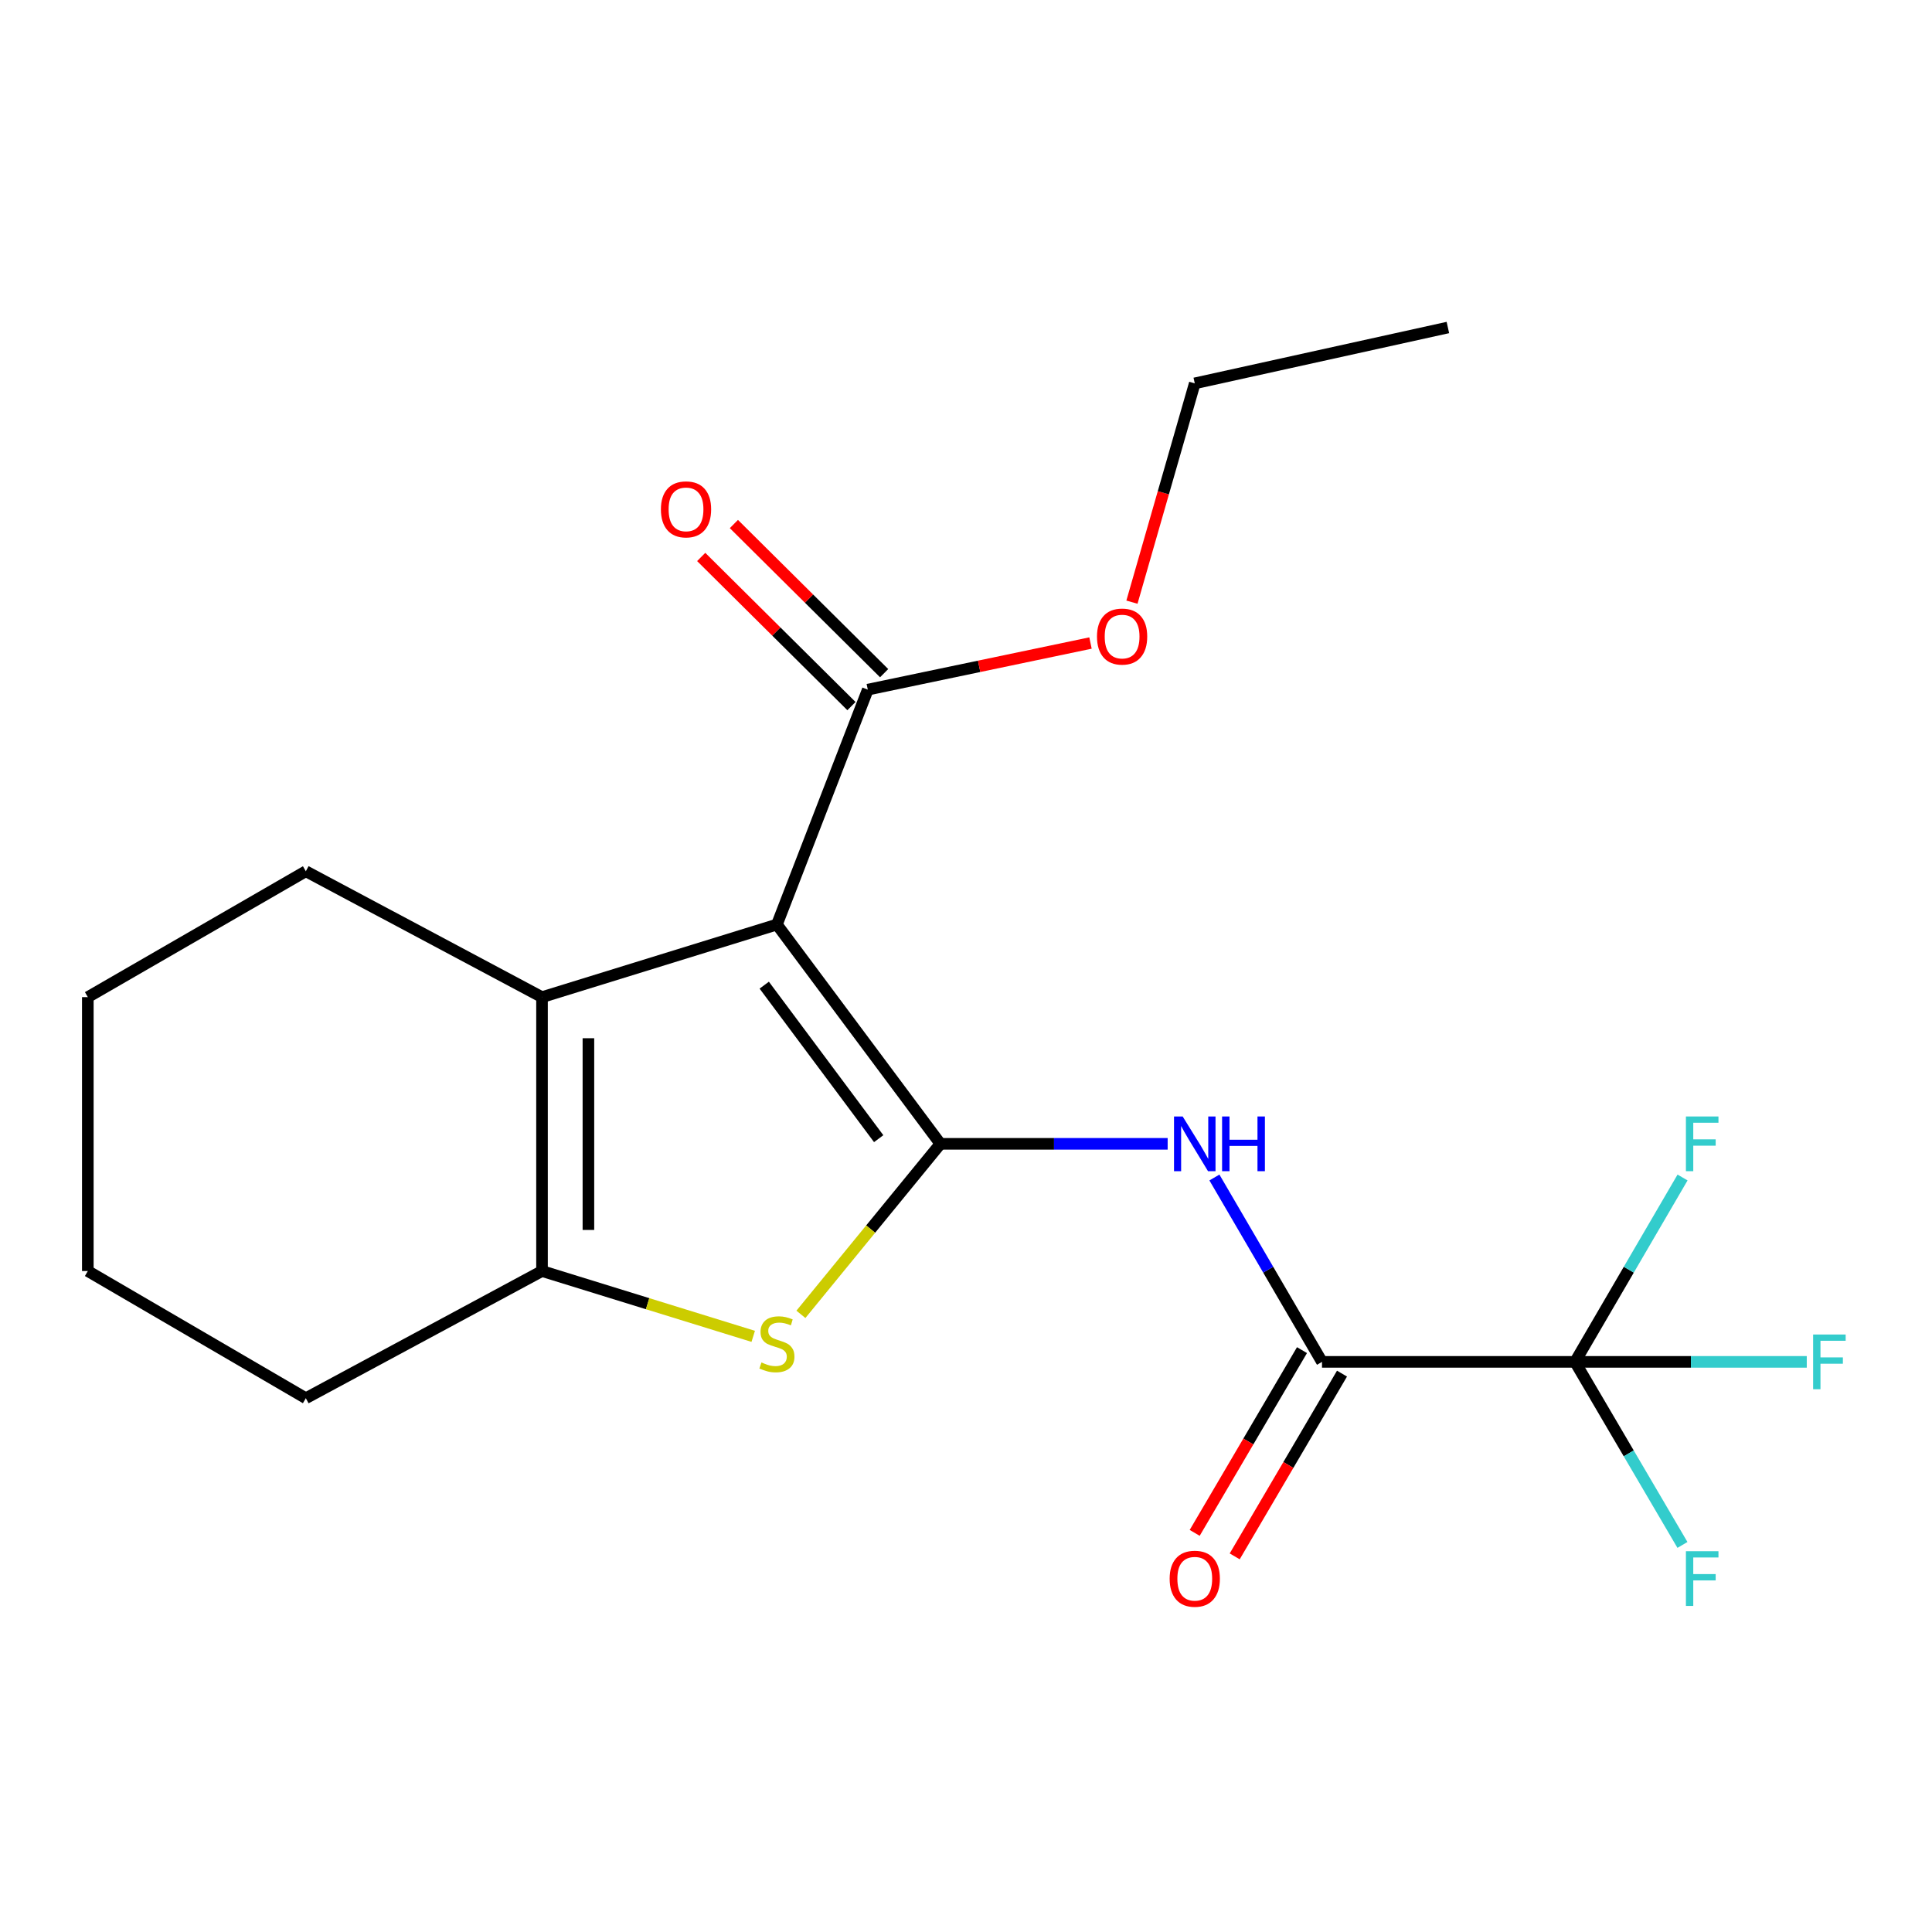 <?xml version='1.0' encoding='iso-8859-1'?>
<svg version='1.1' baseProfile='full'
              xmlns='http://www.w3.org/2000/svg'
                      xmlns:rdkit='http://www.rdkit.org/xml'
                      xmlns:xlink='http://www.w3.org/1999/xlink'
                  xml:space='preserve'
width='1000px' height='1000px' viewBox='0 0 1000 1000'>
<!-- END OF HEADER -->
<rect style='opacity:1.0;fill:#FFFFFF;stroke:none' width='1000' height='1000' x='0' y='0'> </rect>
<path class='bond-0' d='M 402.128,478.536 L 486.754,592.046' style='fill:none;fill-rule:evenodd;stroke:#000000;stroke-width:6px;stroke-linecap:butt;stroke-linejoin:miter;stroke-opacity:1' />
<path class='bond-0' d='M 395.569,509.916 L 454.807,589.373' style='fill:none;fill-rule:evenodd;stroke:#000000;stroke-width:6px;stroke-linecap:butt;stroke-linejoin:miter;stroke-opacity:1' />
<path class='bond-1' d='M 402.128,478.536 L 280.546,516.119' style='fill:none;fill-rule:evenodd;stroke:#000000;stroke-width:6px;stroke-linecap:butt;stroke-linejoin:miter;stroke-opacity:1' />
<path class='bond-6' d='M 402.128,478.536 L 449.171,356.954' style='fill:none;fill-rule:evenodd;stroke:#000000;stroke-width:6px;stroke-linecap:butt;stroke-linejoin:miter;stroke-opacity:1' />
<path class='bond-5' d='M 486.754,592.046 L 545.565,592.046' style='fill:none;fill-rule:evenodd;stroke:#000000;stroke-width:6px;stroke-linecap:butt;stroke-linejoin:miter;stroke-opacity:1' />
<path class='bond-5' d='M 545.565,592.046 L 604.377,592.046' style='fill:none;fill-rule:evenodd;stroke:#0000FF;stroke-width:6px;stroke-linecap:butt;stroke-linejoin:miter;stroke-opacity:1' />
<path class='bond-7' d='M 486.754,592.046 L 450.652,636.173' style='fill:none;fill-rule:evenodd;stroke:#000000;stroke-width:6px;stroke-linecap:butt;stroke-linejoin:miter;stroke-opacity:1' />
<path class='bond-7' d='M 450.652,636.173 L 414.549,680.301' style='fill:none;fill-rule:evenodd;stroke:#CCCC00;stroke-width:6px;stroke-linecap:butt;stroke-linejoin:miter;stroke-opacity:1' />
<path class='bond-3' d='M 280.546,516.119 L 280.546,657.886' style='fill:none;fill-rule:evenodd;stroke:#000000;stroke-width:6px;stroke-linecap:butt;stroke-linejoin:miter;stroke-opacity:1' />
<path class='bond-3' d='M 304.561,537.384 L 304.561,636.621' style='fill:none;fill-rule:evenodd;stroke:#000000;stroke-width:6px;stroke-linecap:butt;stroke-linejoin:miter;stroke-opacity:1' />
<path class='bond-14' d='M 280.546,516.119 L 158.298,450.959' style='fill:none;fill-rule:evenodd;stroke:#000000;stroke-width:6px;stroke-linecap:butt;stroke-linejoin:miter;stroke-opacity:1' />
<path class='bond-2' d='M 815.237,704.902 L 684.263,704.902' style='fill:none;fill-rule:evenodd;stroke:#000000;stroke-width:6px;stroke-linecap:butt;stroke-linejoin:miter;stroke-opacity:1' />
<path class='bond-10' d='M 815.237,704.902 L 843.063,657.187' style='fill:none;fill-rule:evenodd;stroke:#000000;stroke-width:6px;stroke-linecap:butt;stroke-linejoin:miter;stroke-opacity:1' />
<path class='bond-10' d='M 843.063,657.187 L 870.888,609.472' style='fill:none;fill-rule:evenodd;stroke:#33CCCC;stroke-width:6px;stroke-linecap:butt;stroke-linejoin:miter;stroke-opacity:1' />
<path class='bond-11' d='M 815.237,704.902 L 843.036,752.278' style='fill:none;fill-rule:evenodd;stroke:#000000;stroke-width:6px;stroke-linecap:butt;stroke-linejoin:miter;stroke-opacity:1' />
<path class='bond-11' d='M 843.036,752.278 L 870.834,799.654' style='fill:none;fill-rule:evenodd;stroke:#33CCCC;stroke-width:6px;stroke-linecap:butt;stroke-linejoin:miter;stroke-opacity:1' />
<path class='bond-12' d='M 815.237,704.902 L 875.208,704.902' style='fill:none;fill-rule:evenodd;stroke:#000000;stroke-width:6px;stroke-linecap:butt;stroke-linejoin:miter;stroke-opacity:1' />
<path class='bond-12' d='M 875.208,704.902 L 935.18,704.902' style='fill:none;fill-rule:evenodd;stroke:#33CCCC;stroke-width:6px;stroke-linecap:butt;stroke-linejoin:miter;stroke-opacity:1' />
<path class='bond-15' d='M 280.546,657.886 L 158.298,723.714' style='fill:none;fill-rule:evenodd;stroke:#000000;stroke-width:6px;stroke-linecap:butt;stroke-linejoin:miter;stroke-opacity:1' />
<path class='bond-20' d='M 280.546,657.886 L 335.207,674.789' style='fill:none;fill-rule:evenodd;stroke:#000000;stroke-width:6px;stroke-linecap:butt;stroke-linejoin:miter;stroke-opacity:1' />
<path class='bond-20' d='M 335.207,674.789 L 389.867,691.691' style='fill:none;fill-rule:evenodd;stroke:#CCCC00;stroke-width:6px;stroke-linecap:butt;stroke-linejoin:miter;stroke-opacity:1' />
<path class='bond-4' d='M 684.263,704.902 L 656.42,657.187' style='fill:none;fill-rule:evenodd;stroke:#000000;stroke-width:6px;stroke-linecap:butt;stroke-linejoin:miter;stroke-opacity:1' />
<path class='bond-4' d='M 656.42,657.187 L 628.577,609.472' style='fill:none;fill-rule:evenodd;stroke:#0000FF;stroke-width:6px;stroke-linecap:butt;stroke-linejoin:miter;stroke-opacity:1' />
<path class='bond-8' d='M 673.908,698.823 L 646.139,746.118' style='fill:none;fill-rule:evenodd;stroke:#000000;stroke-width:6px;stroke-linecap:butt;stroke-linejoin:miter;stroke-opacity:1' />
<path class='bond-8' d='M 646.139,746.118 L 618.371,793.414' style='fill:none;fill-rule:evenodd;stroke:#FF0000;stroke-width:6px;stroke-linecap:butt;stroke-linejoin:miter;stroke-opacity:1' />
<path class='bond-8' d='M 694.617,710.982 L 666.849,758.277' style='fill:none;fill-rule:evenodd;stroke:#000000;stroke-width:6px;stroke-linecap:butt;stroke-linejoin:miter;stroke-opacity:1' />
<path class='bond-8' d='M 666.849,758.277 L 639.08,805.573' style='fill:none;fill-rule:evenodd;stroke:#FF0000;stroke-width:6px;stroke-linecap:butt;stroke-linejoin:miter;stroke-opacity:1' />
<path class='bond-9' d='M 457.63,348.432 L 418.744,309.833' style='fill:none;fill-rule:evenodd;stroke:#000000;stroke-width:6px;stroke-linecap:butt;stroke-linejoin:miter;stroke-opacity:1' />
<path class='bond-9' d='M 418.744,309.833 L 379.859,271.235' style='fill:none;fill-rule:evenodd;stroke:#FF0000;stroke-width:6px;stroke-linecap:butt;stroke-linejoin:miter;stroke-opacity:1' />
<path class='bond-9' d='M 440.712,365.476 L 401.826,326.877' style='fill:none;fill-rule:evenodd;stroke:#000000;stroke-width:6px;stroke-linecap:butt;stroke-linejoin:miter;stroke-opacity:1' />
<path class='bond-9' d='M 401.826,326.877 L 362.941,288.279' style='fill:none;fill-rule:evenodd;stroke:#FF0000;stroke-width:6px;stroke-linecap:butt;stroke-linejoin:miter;stroke-opacity:1' />
<path class='bond-13' d='M 449.171,356.954 L 506.804,344.891' style='fill:none;fill-rule:evenodd;stroke:#000000;stroke-width:6px;stroke-linecap:butt;stroke-linejoin:miter;stroke-opacity:1' />
<path class='bond-13' d='M 506.804,344.891 L 564.437,332.828' style='fill:none;fill-rule:evenodd;stroke:#FF0000;stroke-width:6px;stroke-linecap:butt;stroke-linejoin:miter;stroke-opacity:1' />
<path class='bond-16' d='M 585.889,311.677 L 602.149,255.053' style='fill:none;fill-rule:evenodd;stroke:#FF0000;stroke-width:6px;stroke-linecap:butt;stroke-linejoin:miter;stroke-opacity:1' />
<path class='bond-16' d='M 602.149,255.053 L 618.409,198.429' style='fill:none;fill-rule:evenodd;stroke:#000000;stroke-width:6px;stroke-linecap:butt;stroke-linejoin:miter;stroke-opacity:1' />
<path class='bond-17' d='M 158.298,450.959 L 45.455,516.119' style='fill:none;fill-rule:evenodd;stroke:#000000;stroke-width:6px;stroke-linecap:butt;stroke-linejoin:miter;stroke-opacity:1' />
<path class='bond-21' d='M 158.298,723.714 L 45.455,657.886' style='fill:none;fill-rule:evenodd;stroke:#000000;stroke-width:6px;stroke-linecap:butt;stroke-linejoin:miter;stroke-opacity:1' />
<path class='bond-19' d='M 618.409,198.429 L 749.423,169.518' style='fill:none;fill-rule:evenodd;stroke:#000000;stroke-width:6px;stroke-linecap:butt;stroke-linejoin:miter;stroke-opacity:1' />
<path class='bond-18' d='M 45.455,516.119 L 45.455,657.886' style='fill:none;fill-rule:evenodd;stroke:#000000;stroke-width:6px;stroke-linecap:butt;stroke-linejoin:miter;stroke-opacity:1' />
<path  class='atom-6' d='M 612.149 577.886
L 621.429 592.886
Q 622.349 594.366, 623.829 597.046
Q 625.309 599.726, 625.389 599.886
L 625.389 577.886
L 629.149 577.886
L 629.149 606.206
L 625.269 606.206
L 615.309 589.806
Q 614.149 587.886, 612.909 585.686
Q 611.709 583.486, 611.349 582.806
L 611.349 606.206
L 607.669 606.206
L 607.669 577.886
L 612.149 577.886
' fill='#0000FF'/>
<path  class='atom-6' d='M 632.549 577.886
L 636.389 577.886
L 636.389 589.926
L 650.869 589.926
L 650.869 577.886
L 654.709 577.886
L 654.709 606.206
L 650.869 606.206
L 650.869 593.126
L 636.389 593.126
L 636.389 606.206
L 632.549 606.206
L 632.549 577.886
' fill='#0000FF'/>
<path  class='atom-8' d='M 394.128 705.203
Q 394.448 705.323, 395.768 705.883
Q 397.088 706.443, 398.528 706.803
Q 400.008 707.123, 401.448 707.123
Q 404.128 707.123, 405.688 705.843
Q 407.248 704.523, 407.248 702.243
Q 407.248 700.683, 406.448 699.723
Q 405.688 698.763, 404.488 698.243
Q 403.288 697.723, 401.288 697.123
Q 398.768 696.363, 397.248 695.643
Q 395.768 694.923, 394.688 693.403
Q 393.648 691.883, 393.648 689.323
Q 393.648 685.763, 396.048 683.563
Q 398.488 681.363, 403.288 681.363
Q 406.568 681.363, 410.288 682.923
L 409.368 686.003
Q 405.968 684.603, 403.408 684.603
Q 400.648 684.603, 399.128 685.763
Q 397.608 686.883, 397.648 688.843
Q 397.648 690.363, 398.408 691.283
Q 399.208 692.203, 400.328 692.723
Q 401.488 693.243, 403.408 693.843
Q 405.968 694.643, 407.488 695.443
Q 409.008 696.243, 410.088 697.883
Q 411.208 699.483, 411.208 702.243
Q 411.208 706.163, 408.568 708.283
Q 405.968 710.363, 401.608 710.363
Q 399.088 710.363, 397.168 709.803
Q 395.288 709.283, 393.048 708.363
L 394.128 705.203
' fill='#CCCC00'/>
<path  class='atom-9' d='M 605.409 817.145
Q 605.409 810.345, 608.769 806.545
Q 612.129 802.745, 618.409 802.745
Q 624.689 802.745, 628.049 806.545
Q 631.409 810.345, 631.409 817.145
Q 631.409 824.025, 628.009 827.945
Q 624.609 831.825, 618.409 831.825
Q 612.169 831.825, 608.769 827.945
Q 605.409 824.065, 605.409 817.145
M 618.409 828.625
Q 622.729 828.625, 625.049 825.745
Q 627.409 822.825, 627.409 817.145
Q 627.409 811.585, 625.049 808.785
Q 622.729 805.945, 618.409 805.945
Q 614.089 805.945, 611.729 808.745
Q 609.409 811.545, 609.409 817.145
Q 609.409 822.865, 611.729 825.745
Q 614.089 828.625, 618.409 828.625
' fill='#FF0000'/>
<path  class='atom-10' d='M 342.086 263.643
Q 342.086 256.843, 345.446 253.043
Q 348.806 249.243, 355.086 249.243
Q 361.366 249.243, 364.726 253.043
Q 368.086 256.843, 368.086 263.643
Q 368.086 270.523, 364.686 274.443
Q 361.286 278.323, 355.086 278.323
Q 348.846 278.323, 345.446 274.443
Q 342.086 270.563, 342.086 263.643
M 355.086 275.123
Q 359.406 275.123, 361.726 272.243
Q 364.086 269.323, 364.086 263.643
Q 364.086 258.083, 361.726 255.283
Q 359.406 252.443, 355.086 252.443
Q 350.766 252.443, 348.406 255.243
Q 346.086 258.043, 346.086 263.643
Q 346.086 269.363, 348.406 272.243
Q 350.766 275.123, 355.086 275.123
' fill='#FF0000'/>
<path  class='atom-11' d='M 872.631 577.886
L 889.471 577.886
L 889.471 581.126
L 876.431 581.126
L 876.431 589.726
L 888.031 589.726
L 888.031 593.006
L 876.431 593.006
L 876.431 606.206
L 872.631 606.206
L 872.631 577.886
' fill='#33CCCC'/>
<path  class='atom-12' d='M 872.631 802.905
L 889.471 802.905
L 889.471 806.145
L 876.431 806.145
L 876.431 814.745
L 888.031 814.745
L 888.031 818.025
L 876.431 818.025
L 876.431 831.225
L 872.631 831.225
L 872.631 802.905
' fill='#33CCCC'/>
<path  class='atom-13' d='M 938.471 690.742
L 955.311 690.742
L 955.311 693.982
L 942.271 693.982
L 942.271 702.582
L 953.871 702.582
L 953.871 705.862
L 942.271 705.862
L 942.271 719.062
L 938.471 719.062
L 938.471 690.742
' fill='#33CCCC'/>
<path  class='atom-14' d='M 567.799 329.483
Q 567.799 322.683, 571.159 318.883
Q 574.519 315.083, 580.799 315.083
Q 587.079 315.083, 590.439 318.883
Q 593.799 322.683, 593.799 329.483
Q 593.799 336.363, 590.399 340.283
Q 586.999 344.163, 580.799 344.163
Q 574.559 344.163, 571.159 340.283
Q 567.799 336.403, 567.799 329.483
M 580.799 340.963
Q 585.119 340.963, 587.439 338.083
Q 589.799 335.163, 589.799 329.483
Q 589.799 323.923, 587.439 321.123
Q 585.119 318.283, 580.799 318.283
Q 576.479 318.283, 574.119 321.083
Q 571.799 323.883, 571.799 329.483
Q 571.799 335.203, 574.119 338.083
Q 576.479 340.963, 580.799 340.963
' fill='#FF0000'/>
</svg>
